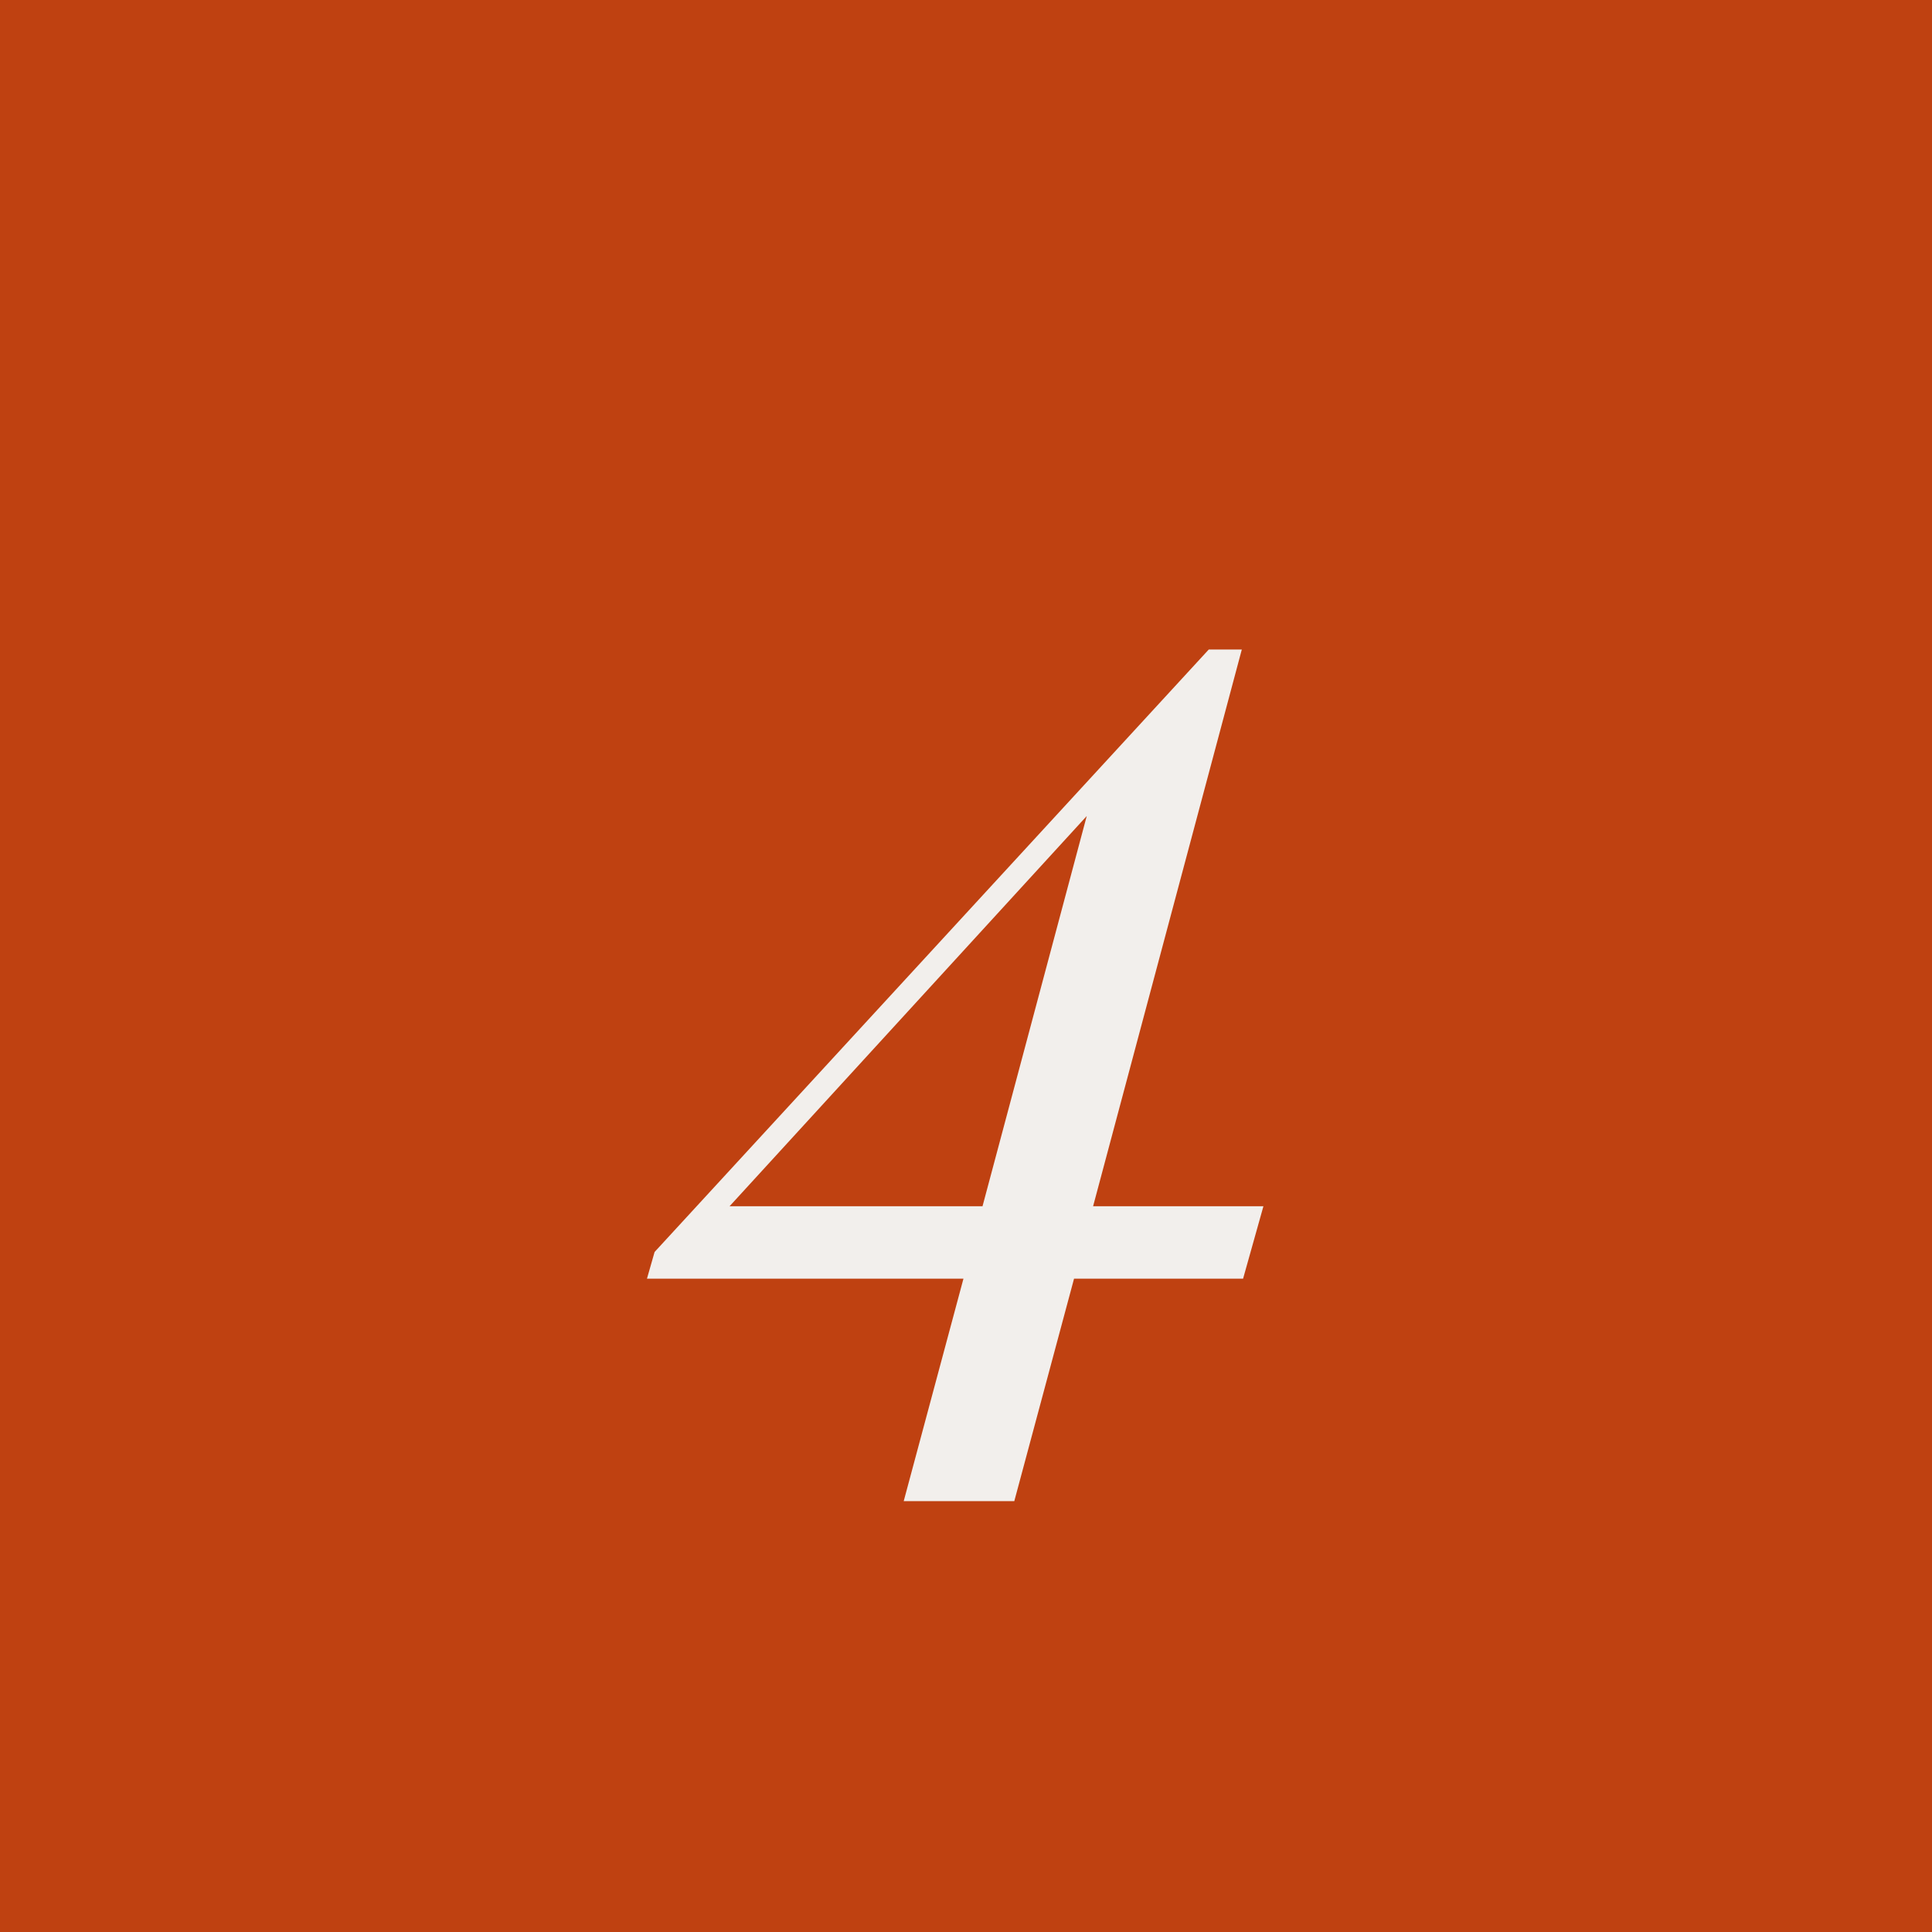 <svg xmlns="http://www.w3.org/2000/svg" id="Capa_1" viewBox="0 0 152 152"><defs><style>      .st0 {        fill: #bf4111;      }      .st1 {        isolation: isolate;      }      .st2 {        fill: #f2efec;      }    </style></defs><g id="Grupo_95"><rect id="Rect&#xE1;ngulo_61" class="st0" width="152" height="152"></rect><g id="_4" class="st1"><g class="st1"><path class="st2" d="M97.8,100.6h-13.3l-4.7,17.5h-8.7l4.7-17.5h-24.9l.6-2.1,43.6-47.4h2.6l-11.7,43.8h13.4l-1.6,5.7ZM77.3,94.9l8.2-30.7-28.1,30.7h19.9Z"></path></g></g></g></svg>